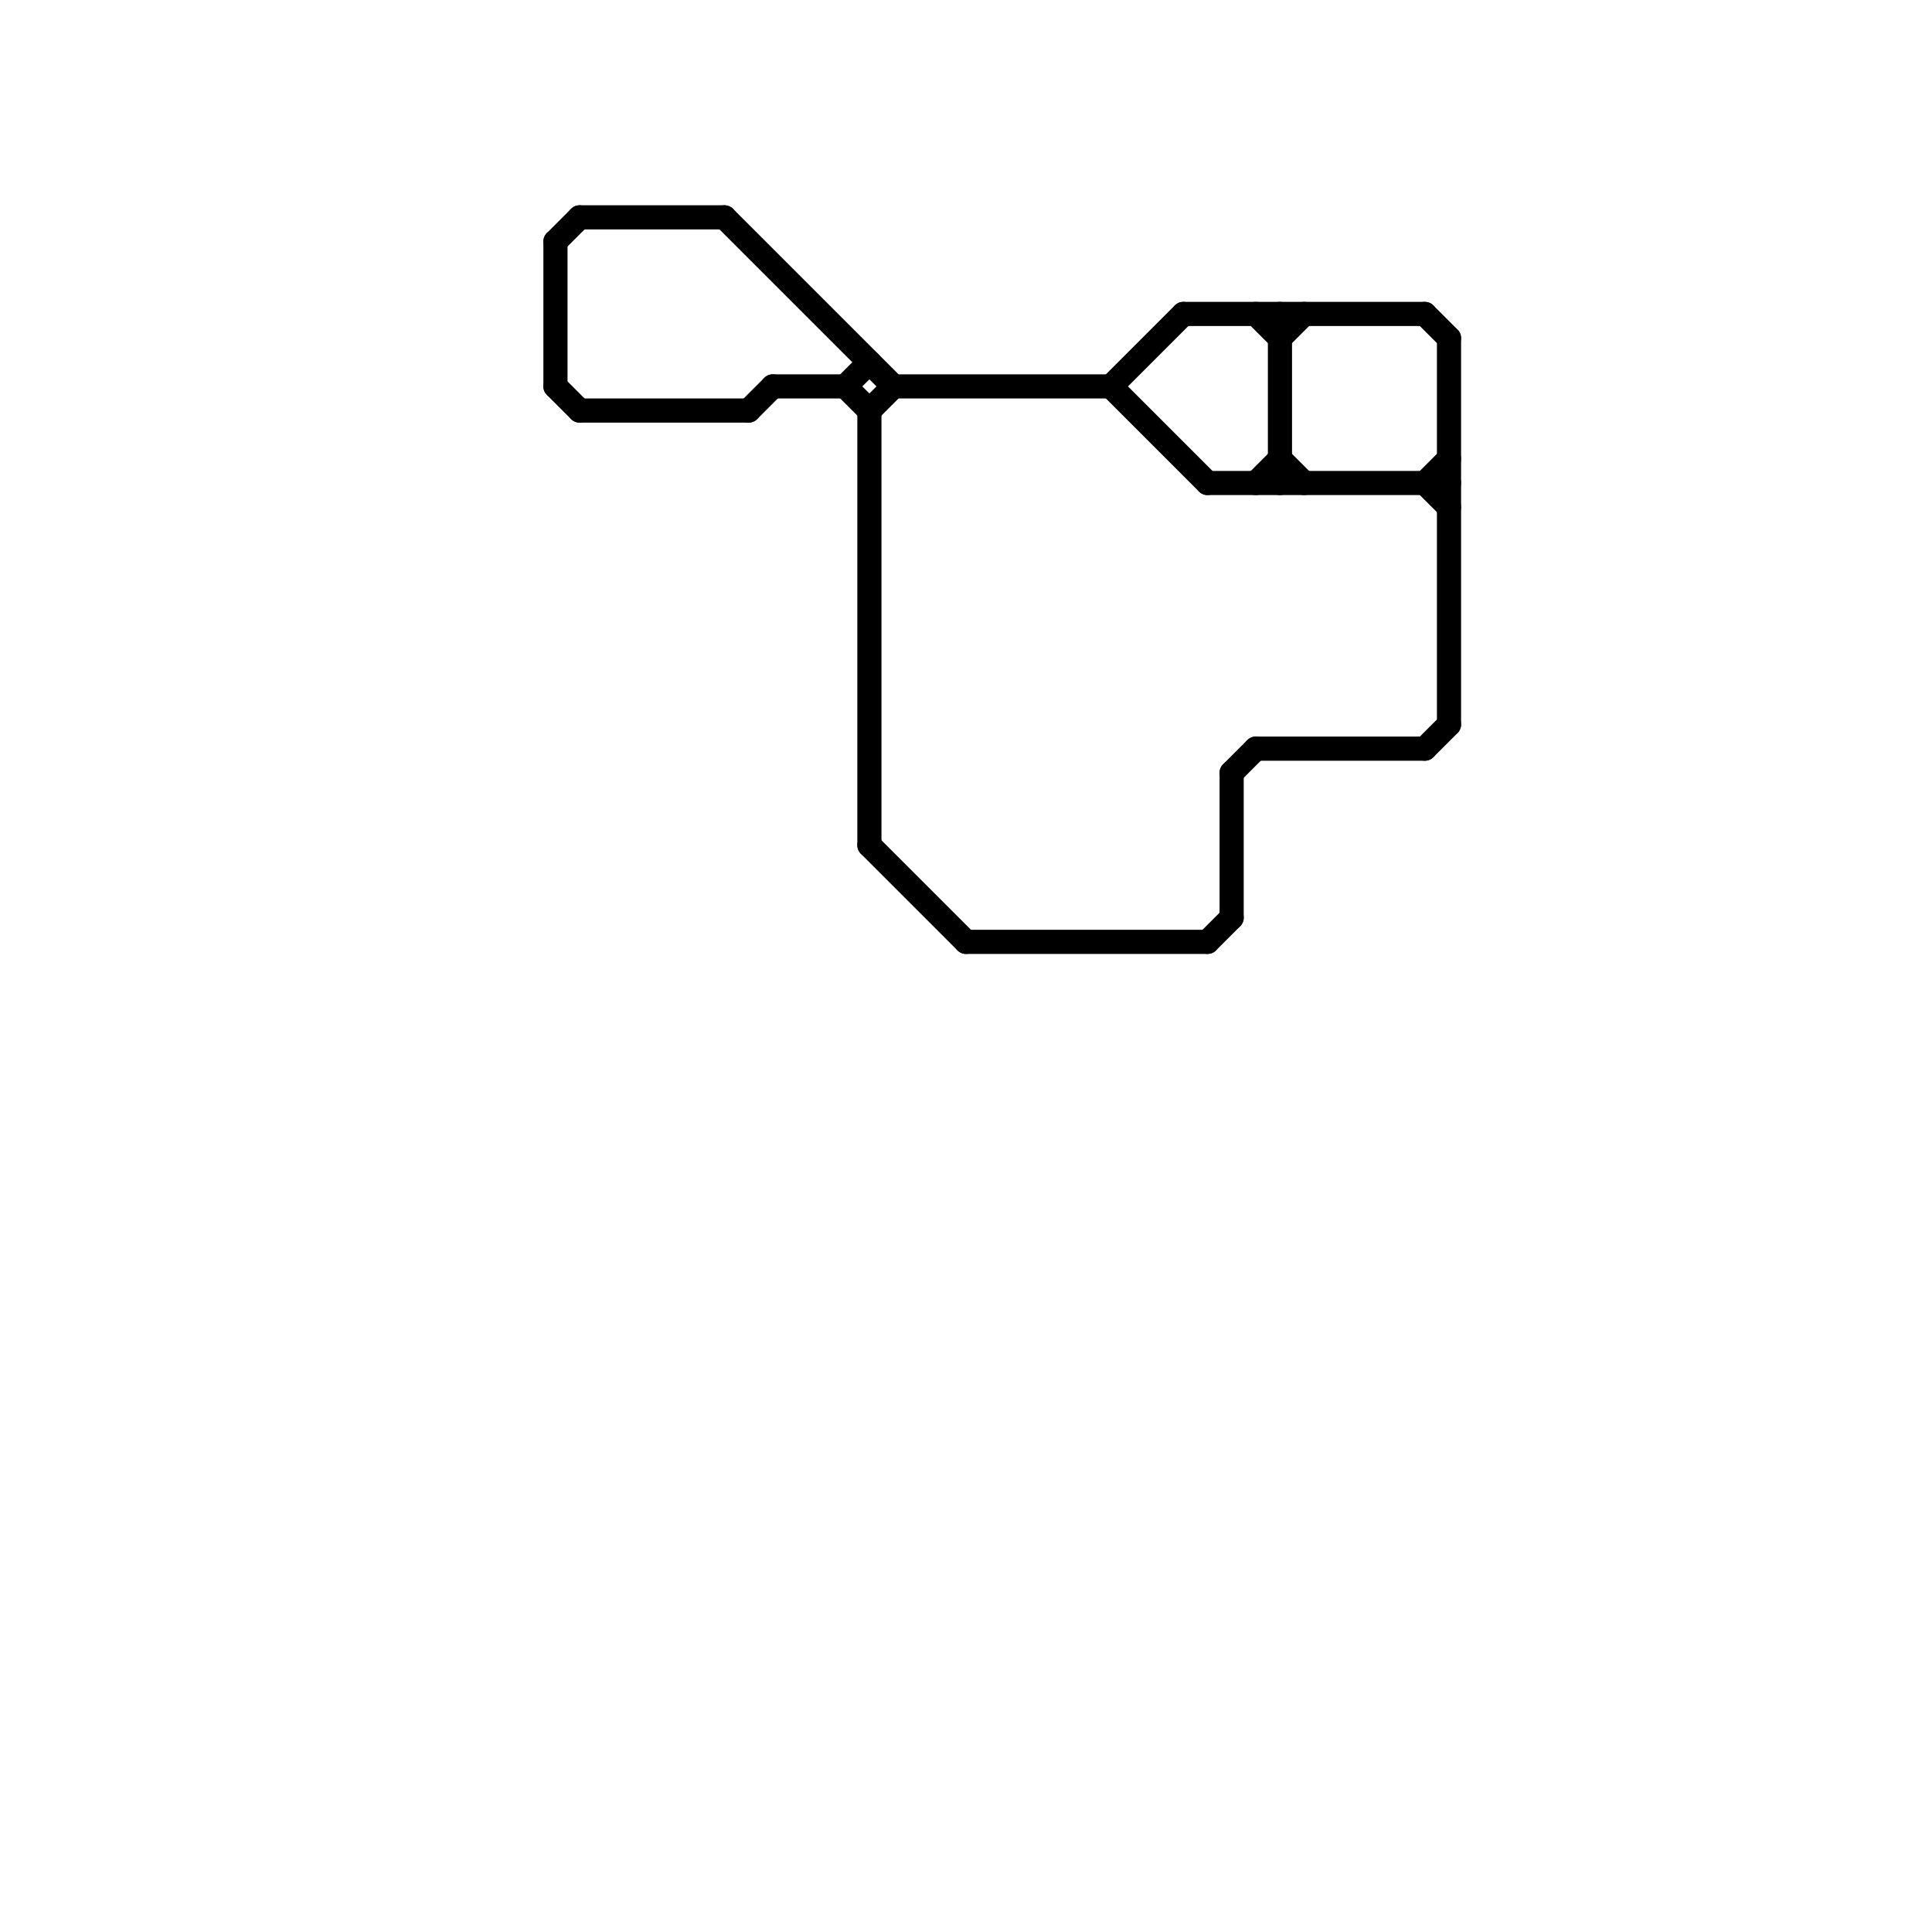 
<svg version="1.1" xmlns="http://www.w3.org/2000/svg" viewBox="0 0 80 80">
<style>text { font: 1px Helvetica; font-weight: 600; white-space: pre; dominant-baseline: central; } line { stroke-width: 1; fill: none; stroke-linecap: round; stroke-linejoin: round; } .c0 { stroke: #000000 }</style><defs><g id="wm-xf"><circle r="1.2" fill="#000"/><circle r="0.9" fill="#fff"/><circle r="0.6" fill="#000"/><circle r="0.3" fill="#fff"/></g><g id="wm"><circle r="0.6" fill="#000"/><circle r="0.3" fill="#fff"/></g></defs><line class="c0" x1="53" y1="13" x2="53" y2="20"/><line class="c0" x1="50" y1="39" x2="51" y2="38"/><line class="c0" x1="36" y1="17" x2="36" y2="35"/><line class="c0" x1="53" y1="19" x2="54" y2="20"/><line class="c0" x1="52" y1="20" x2="53" y2="19"/><line class="c0" x1="23" y1="16" x2="24" y2="17"/><line class="c0" x1="50" y1="20" x2="60" y2="20"/><line class="c0" x1="24" y1="9" x2="30" y2="9"/><line class="c0" x1="40" y1="39" x2="50" y2="39"/><line class="c0" x1="23" y1="10" x2="24" y2="9"/><line class="c0" x1="46" y1="16" x2="49" y2="13"/><line class="c0" x1="23" y1="10" x2="23" y2="16"/><line class="c0" x1="59" y1="31" x2="60" y2="30"/><line class="c0" x1="35" y1="16" x2="36" y2="15"/><line class="c0" x1="24" y1="17" x2="31" y2="17"/><line class="c0" x1="32" y1="16" x2="35" y2="16"/><line class="c0" x1="37" y1="16" x2="46" y2="16"/><line class="c0" x1="52" y1="13" x2="53" y2="14"/><line class="c0" x1="53" y1="14" x2="54" y2="13"/><line class="c0" x1="59" y1="20" x2="60" y2="19"/><line class="c0" x1="52" y1="31" x2="59" y2="31"/><line class="c0" x1="59" y1="13" x2="60" y2="14"/><line class="c0" x1="46" y1="16" x2="50" y2="20"/><line class="c0" x1="36" y1="35" x2="40" y2="39"/><line class="c0" x1="35" y1="16" x2="36" y2="17"/><line class="c0" x1="60" y1="14" x2="60" y2="30"/><line class="c0" x1="31" y1="17" x2="32" y2="16"/><line class="c0" x1="30" y1="9" x2="37" y2="16"/><line class="c0" x1="59" y1="20" x2="60" y2="21"/><line class="c0" x1="51" y1="32" x2="52" y2="31"/><line class="c0" x1="49" y1="13" x2="59" y2="13"/><line class="c0" x1="51" y1="32" x2="51" y2="38"/><line class="c0" x1="36" y1="17" x2="37" y2="16"/>
</svg>

